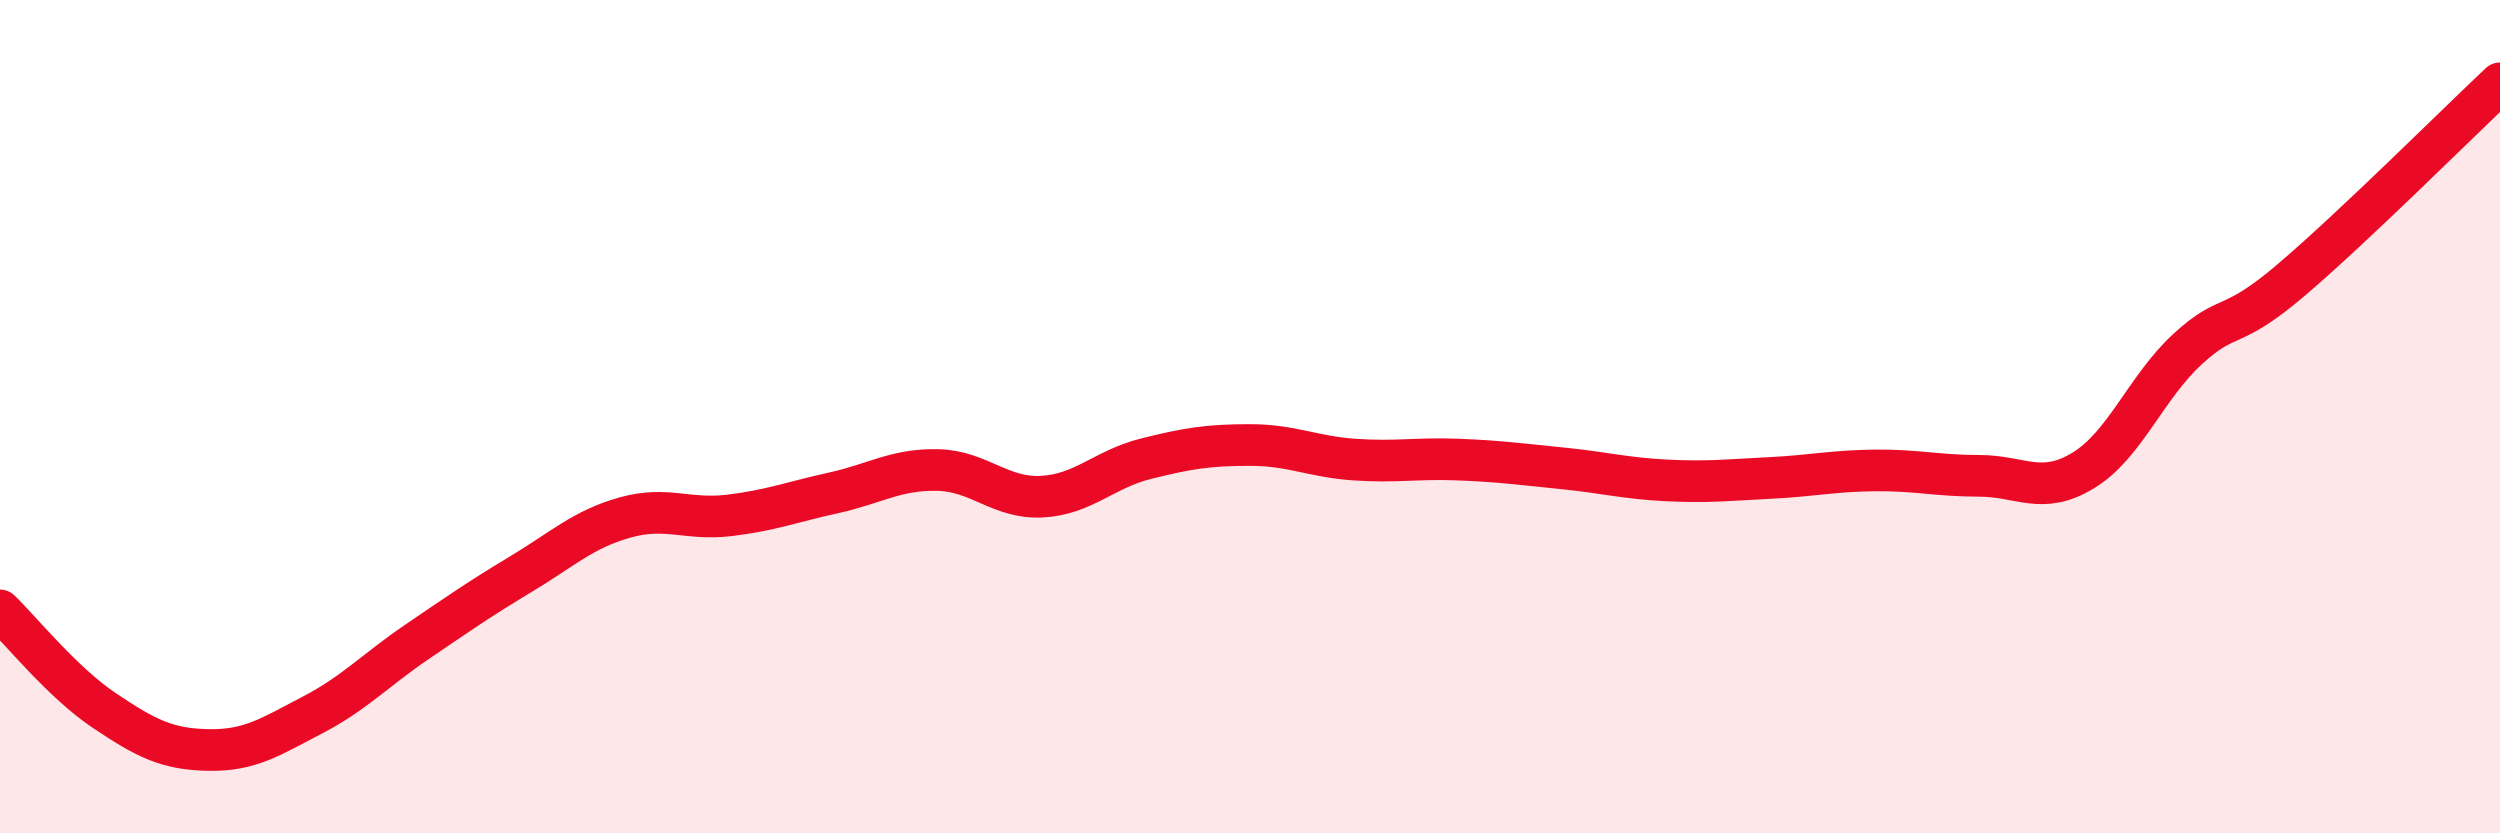 
    <svg width="60" height="20" viewBox="0 0 60 20" xmlns="http://www.w3.org/2000/svg">
      <path
        d="M 0,14.65 C 0.5,15.13 1.5,16.38 2.5,17.05 C 3.5,17.72 4,17.98 5,18 C 6,18.02 6.5,17.68 7.5,17.16 C 8.5,16.64 9,16.09 10,15.41 C 11,14.73 11.5,14.38 12.5,13.78 C 13.5,13.18 14,12.7 15,12.42 C 16,12.14 16.5,12.49 17.5,12.37 C 18.5,12.25 19,12.05 20,11.83 C 21,11.61 21.5,11.26 22.5,11.28 C 23.5,11.3 24,11.97 25,11.92 C 26,11.87 26.5,11.26 27.5,11.01 C 28.5,10.76 29,10.68 30,10.68 C 31,10.68 31.5,10.96 32.5,11.03 C 33.5,11.1 34,10.99 35,11.03 C 36,11.07 36.5,11.14 37.5,11.24 C 38.5,11.34 39,11.48 40,11.53 C 41,11.58 41.5,11.52 42.5,11.47 C 43.5,11.42 44,11.3 45,11.29 C 46,11.28 46.5,11.42 47.5,11.42 C 48.5,11.42 49,11.9 50,11.29 C 51,10.68 51.5,9.3 52.5,8.38 C 53.5,7.46 53.5,7.99 55,6.71 C 56.5,5.43 59,2.94 60,2L60 20L0 20Z"
        fill="#EB0A25"
        opacity="0.1"
        stroke-linecap="round"
        stroke-linejoin="round"
      />
      <path
        d="M 0,14.65 C 0.5,15.13 1.5,16.38 2.5,17.05 C 3.5,17.72 4,17.98 5,18 C 6,18.02 6.5,17.68 7.5,17.16 C 8.5,16.64 9,16.09 10,15.41 C 11,14.73 11.5,14.38 12.5,13.78 C 13.5,13.18 14,12.7 15,12.42 C 16,12.14 16.5,12.49 17.5,12.37 C 18.5,12.25 19,12.05 20,11.83 C 21,11.61 21.5,11.26 22.5,11.28 C 23.5,11.3 24,11.97 25,11.92 C 26,11.87 26.5,11.26 27.5,11.01 C 28.5,10.76 29,10.68 30,10.68 C 31,10.68 31.5,10.96 32.5,11.03 C 33.5,11.1 34,10.99 35,11.03 C 36,11.07 36.5,11.14 37.5,11.24 C 38.5,11.34 39,11.48 40,11.53 C 41,11.58 41.5,11.52 42.5,11.47 C 43.5,11.42 44,11.3 45,11.29 C 46,11.28 46.5,11.42 47.5,11.42 C 48.5,11.42 49,11.9 50,11.29 C 51,10.68 51.5,9.3 52.5,8.38 C 53.5,7.46 53.5,7.99 55,6.71 C 56.5,5.43 59,2.94 60,2"
        stroke="#EB0A25"
        stroke-width="1"
        fill="none"
        stroke-linecap="round"
        stroke-linejoin="round"
      />
    </svg>
  